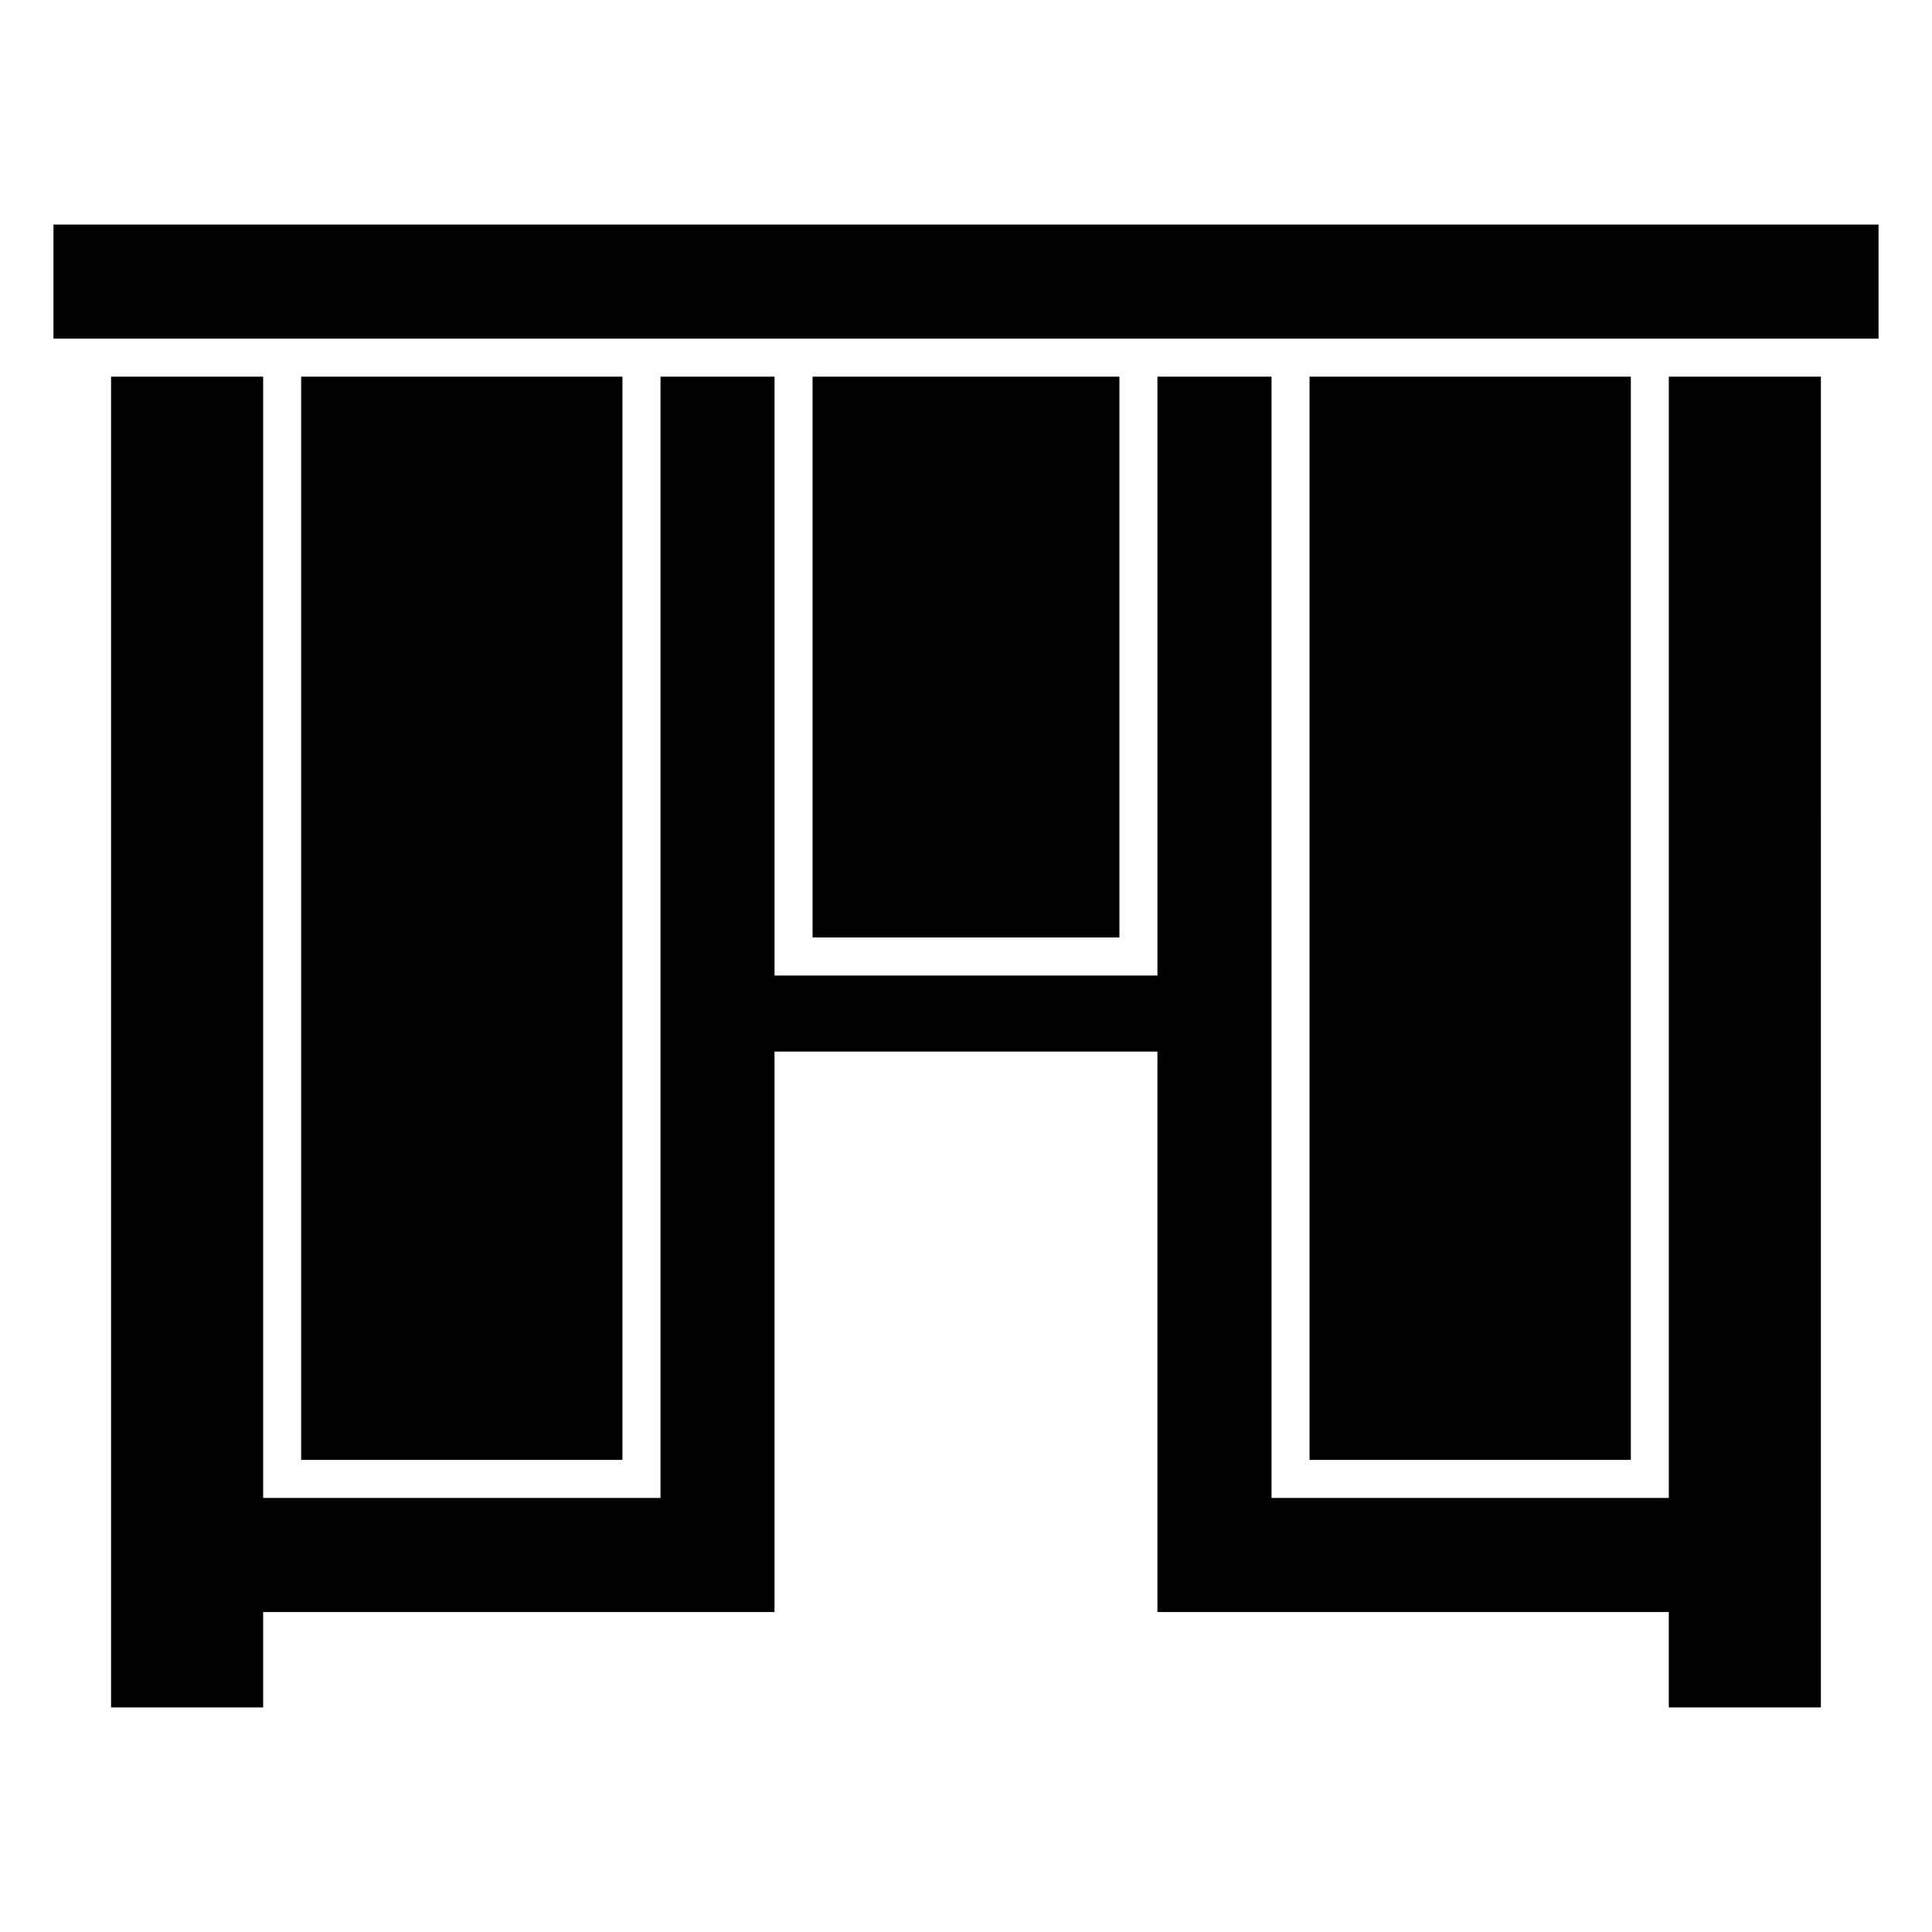 <?xml version="1.0" encoding="UTF-8"?>
<!-- Uploaded to: SVG Repo, www.svgrepo.com, Generator: SVG Repo Mixer Tools -->
<svg fill="#000000" width="800px" height="800px" version="1.1" viewBox="144 144 512 512" xmlns="http://www.w3.org/2000/svg">
 <g>
  <path d="m359.34 243.82h81.316v148.62h-81.316z"/>
  <path d="m626.56 243.82h-40.305v297.15h-105.29v-297.15h-30.23v158.7h-101.47v-158.7h-30.227v297.15h-105.3v-297.15h-40.305v352.67h40.305v-25.293h135.52v-148.52h101.47v148.52h135.52v25.293h40.305z"/>
  <path d="m491.04 243.82h85.145v287.07h-85.145z"/>
  <path d="m223.81 243.82h85.145v287.07h-85.145z"/>
  <path d="m158.17 203.51h483.66v30.23h-483.66z"/>
 </g>
</svg>